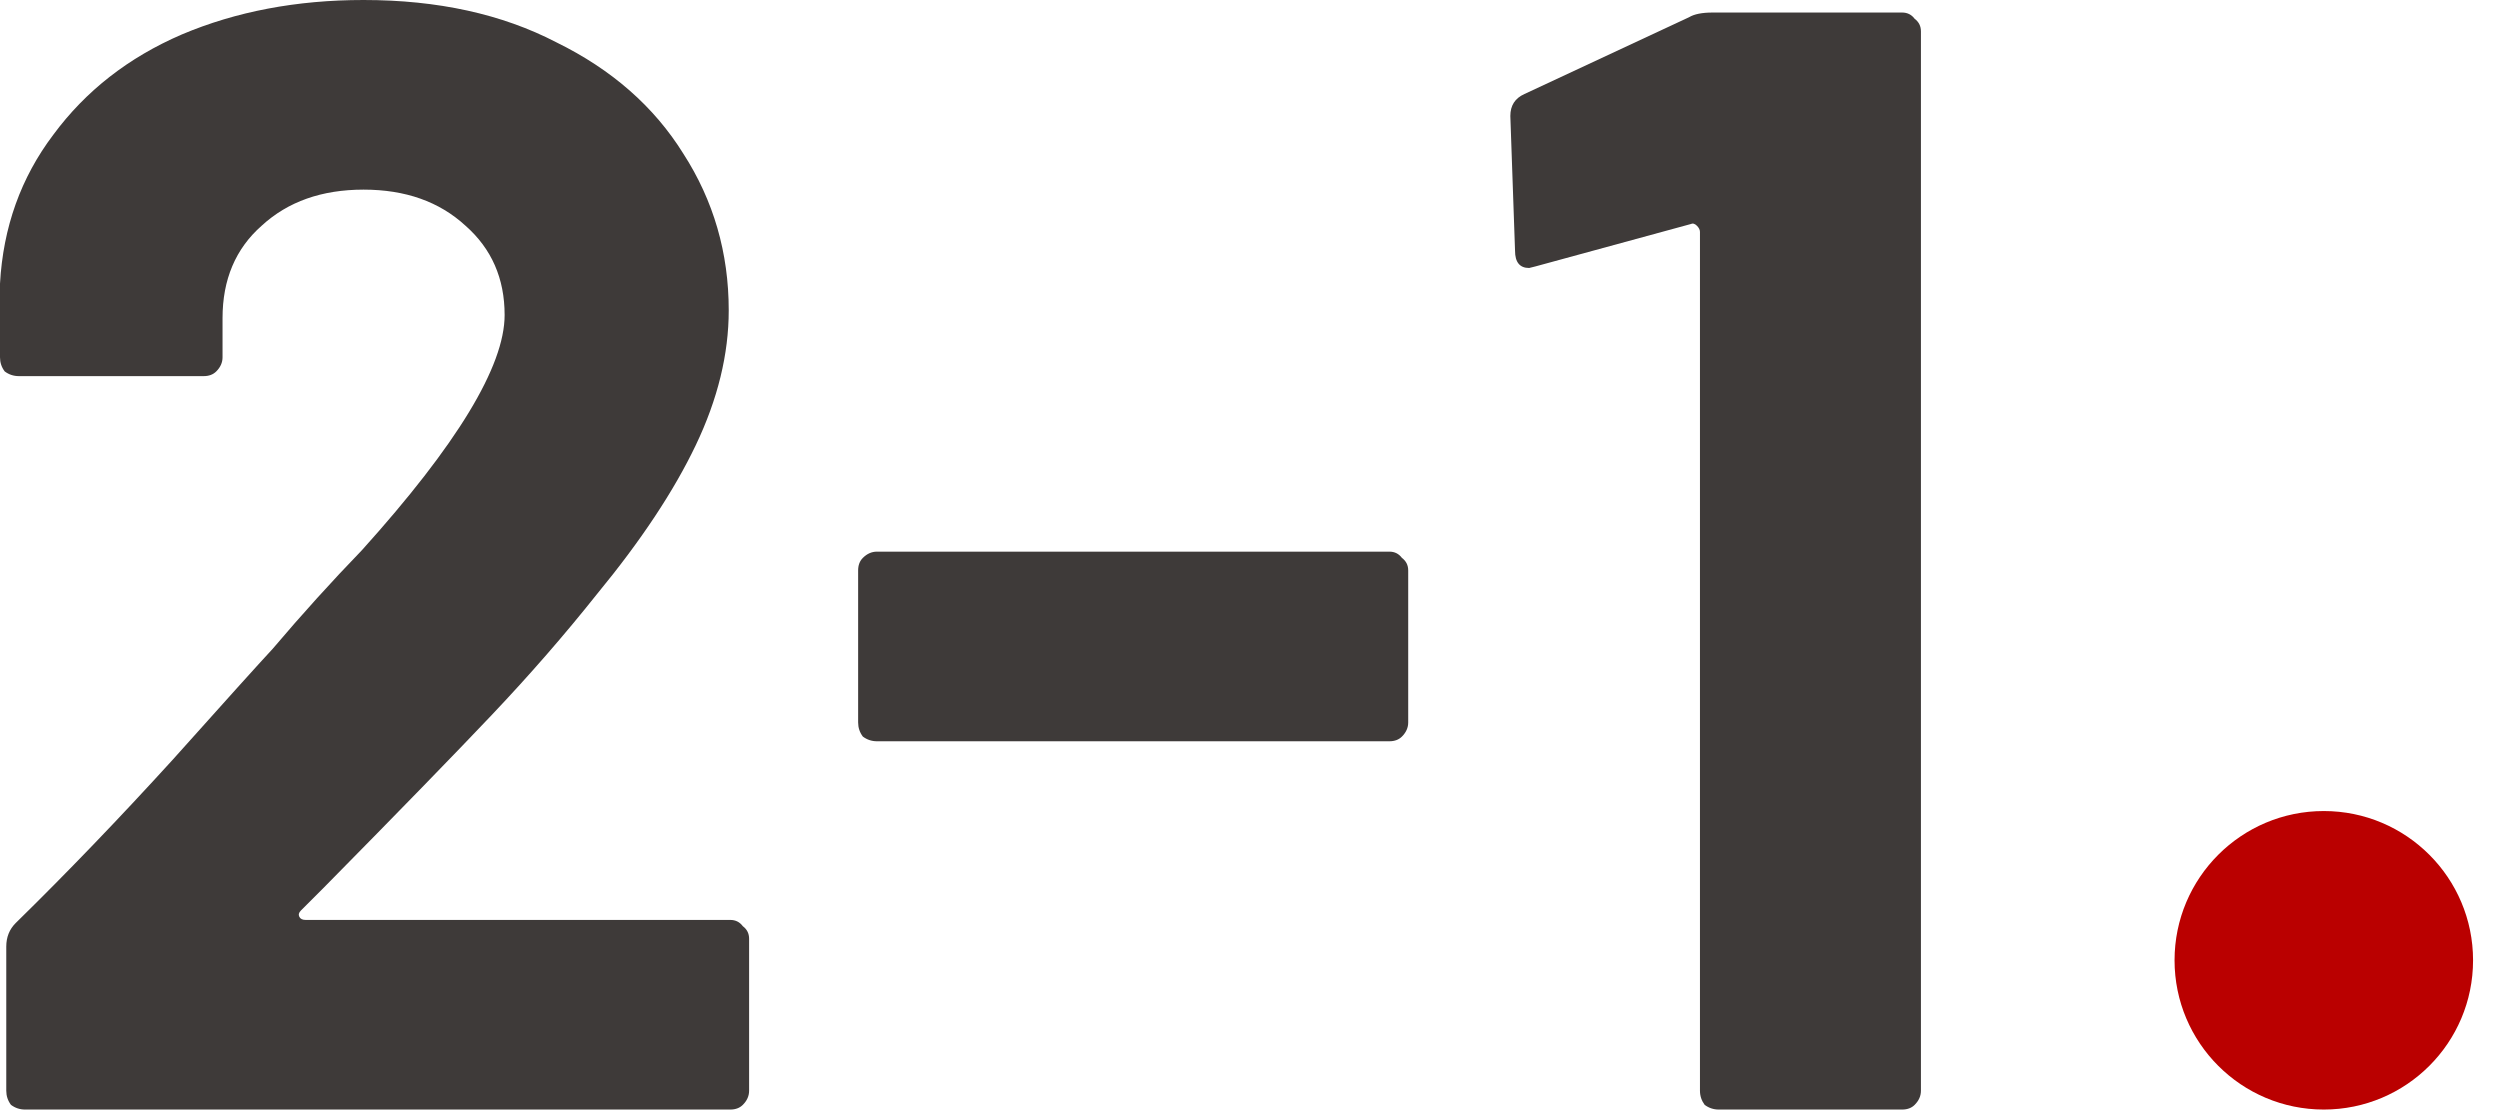 <svg width="67" height="30" viewBox="0 0 67 30" fill="none" xmlns="http://www.w3.org/2000/svg">
<path d="M45.266 0.462C45.406 0.378 45.615 0.336 45.895 0.336H50.977C51.117 0.336 51.23 0.392 51.313 0.504C51.425 0.588 51.481 0.7 51.481 0.84V29.232C51.481 29.372 51.425 29.498 51.313 29.61C51.23 29.694 51.117 29.736 50.977 29.736H46.063C45.923 29.736 45.797 29.694 45.685 29.61C45.602 29.498 45.559 29.372 45.559 29.232V6.216C45.559 6.16 45.532 6.104 45.475 6.048C45.419 5.992 45.364 5.978 45.307 6.006L41.15 7.14L40.981 7.182C40.73 7.182 40.603 7.028 40.603 6.72L40.477 3.108C40.477 2.828 40.603 2.632 40.855 2.52L45.266 0.462Z" fill="#3E3A39"/>
<path d="M23.502 19.866C23.362 19.866 23.236 19.824 23.124 19.74C23.04 19.628 22.998 19.502 22.998 19.362V15.288C22.998 15.148 23.04 15.036 23.124 14.952C23.236 14.84 23.362 14.784 23.502 14.784H37.236C37.376 14.784 37.488 14.84 37.572 14.952C37.684 15.036 37.74 15.148 37.74 15.288V19.362C37.74 19.502 37.684 19.628 37.572 19.74C37.488 19.824 37.376 19.866 37.236 19.866H23.502Z" fill="#3E3A39"/>
<path d="M8.064 24.402C8.008 24.458 7.994 24.514 8.022 24.57C8.05 24.626 8.106 24.654 8.19 24.654H19.572C19.712 24.654 19.824 24.71 19.908 24.822C20.02 24.906 20.076 25.018 20.076 25.158V29.232C20.076 29.372 20.02 29.498 19.908 29.61C19.824 29.694 19.712 29.736 19.572 29.736H0.672C0.532 29.736 0.406 29.694 0.294 29.61C0.21 29.498 0.168 29.372 0.168 29.232V25.368C0.168 25.116 0.252 24.906 0.42 24.738C1.792 23.394 3.192 21.938 4.62 20.37C6.048 18.774 6.944 17.78 7.308 17.388C8.092 16.464 8.89 15.582 9.702 14.742C12.25 11.914 13.524 9.814 13.524 8.442C13.524 7.462 13.174 6.664 12.474 6.048C11.774 5.404 10.864 5.082 9.744 5.082C8.624 5.082 7.714 5.404 7.014 6.048C6.314 6.664 5.964 7.49 5.964 8.526V9.576C5.964 9.716 5.908 9.842 5.796 9.954C5.712 10.038 5.6 10.08 5.46 10.08H0.504C0.364 10.08 0.238 10.038 0.126 9.954C0.042 9.842 0 9.716 0 9.576V7.602C0.084 6.09 0.56 4.76 1.428 3.612C2.296 2.436 3.444 1.54 4.872 0.924C6.328 0.308 7.952 0 9.744 0C11.732 0 13.454 0.378 14.91 1.134C16.394 1.862 17.528 2.856 18.312 4.116C19.124 5.376 19.53 6.776 19.53 8.316C19.53 9.492 19.236 10.696 18.648 11.928C18.06 13.16 17.178 14.49 16.002 15.918C15.134 17.01 14.196 18.088 13.188 19.152C12.18 20.216 10.682 21.756 8.694 23.772L8.064 24.402Z" fill="#3E3A39"/>
<path d="M66.278 25.736C66.278 27.945 64.487 29.736 62.278 29.736C60.069 29.736 58.278 27.945 58.278 25.736C58.278 23.527 60.069 21.736 62.278 21.736C64.487 21.736 66.278 23.527 66.278 25.736Z" fill="#BA0000"/>
</svg>
